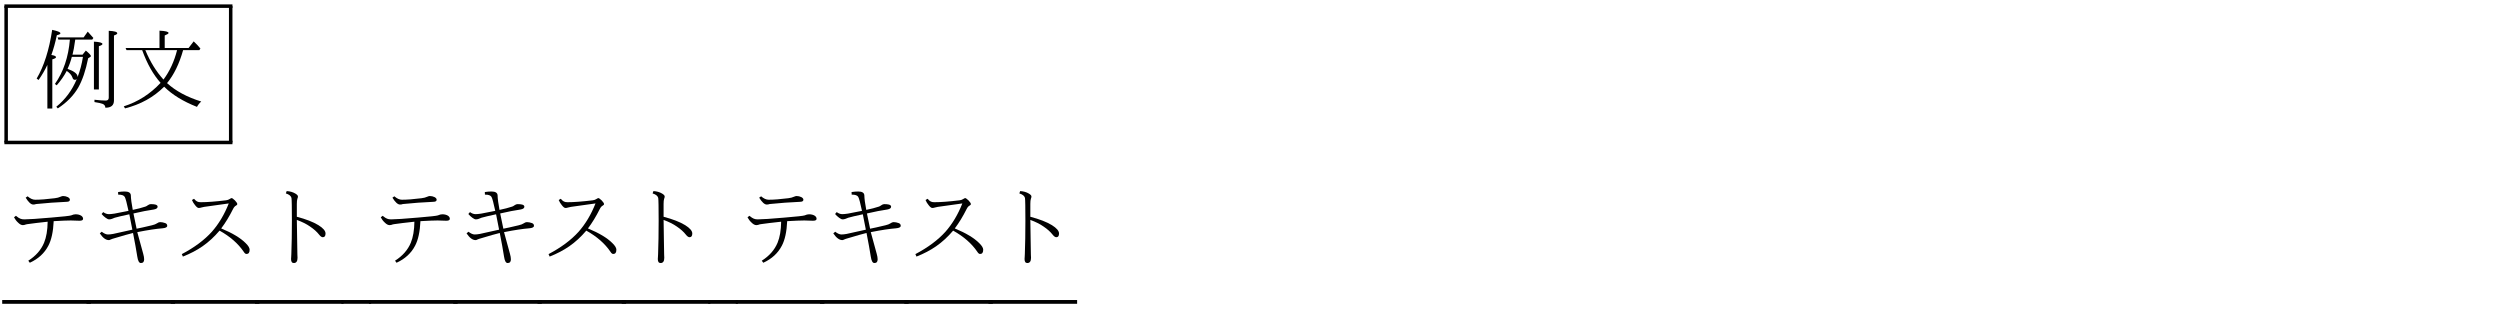 <?xml version="1.0" encoding="UTF-8" standalone="no"?>
<svg
   xmlns:dc="http://purl.org/dc/elements/1.1/"
   xmlns:cc="http://creativecommons.org/ns#"
   xmlns:rdf="http://www.w3.org/1999/02/22-rdf-syntax-ns#"
   xmlns:svg="http://www.w3.org/2000/svg"
   xmlns="http://www.w3.org/2000/svg"
   xmlns:xlink="http://www.w3.org/1999/xlink"
   xmlns:sodipodi="http://sodipodi.sourceforge.net/DTD/sodipodi-0.dtd"
   xmlns:inkscape="http://www.inkscape.org/namespaces/inkscape"
   width="284.46pt"
   height="37.05pt"
   viewBox="0 0 284.46 37.05"
   version="1.2"
   id="svg118"
   sodipodi:docname="udline_2.svg"
   inkscape:version="0.92.0 r15299">
  <sodipodi:namedview
     pagecolor="#ffffff"
     bordercolor="#666666"
     borderopacity="1"
     objecttolerance="10"
     gridtolerance="10"
     guidetolerance="10"
     inkscape:pageopacity="0"
     inkscape:pageshadow="2"
     inkscape:window-width="656"
     inkscape:window-height="480"
     id="namedview120"
     showgrid="false"
     inkscape:zoom="1.3209239"
     inkscape:cx="189.63999"
     inkscape:cy="24.699999"
     inkscape:window-x="0"
     inkscape:window-y="0"
     inkscape:window-maximized="0"
     inkscape:current-layer="svg118" />
  <defs
     id="defs25">
    <g
       id="g23">
      <symbol
         overflow="visible"
         id="glyph0-0">
        <path
           style="stroke:none;"
           d="M 9 1 L 1 1 L 1 -8.594 L 9 -8.594 Z M 8.156 -8.078 L 1.859 -8.078 L 5.016 -4.203 Z M 8.484 0.078 L 8.484 -7.656 L 5.344 -3.797 Z M 4.672 -3.797 L 1.516 -7.688 L 1.516 0.094 Z M 8.141 0.484 L 5.016 -3.375 L 1.875 0.484 Z M 8.141 0.484 "
           id="path2" />
      </symbol>
      <symbol
         overflow="visible"
         id="glyph0-1">
        <path
           style="stroke:none;"
           d="M 4.844 -2.625 C 4.789 -2.57 4.719 -2.547 4.625 -2.547 C 4.488 -2.547 4.395 -2.641 4.344 -2.828 C 4.258 -3.078 4.047 -3.32 3.703 -3.562 C 3.41 -3 3.031 -2.453 2.562 -1.922 L 2.359 -2.078 C 3.328 -3.453 3.895 -5.133 4.062 -7.125 L 2.75 -7.125 L 2.672 -7.375 L 5.625 -7.375 L 6.094 -8.031 C 6.289 -7.82 6.504 -7.582 6.734 -7.312 L 6.609 -7.125 L 4.672 -7.125 C 4.555 -6.301 4.457 -5.75 4.375 -5.469 C 4.375 -5.457 4.367 -5.445 4.359 -5.438 C 4.359 -5.426 4.359 -5.414 4.359 -5.406 L 5.5 -5.406 L 5.875 -5.875 C 6.258 -5.562 6.453 -5.352 6.453 -5.25 C 6.453 -5.207 6.414 -5.164 6.344 -5.125 L 6.141 -5 C 5.867 -3.625 5.492 -2.516 5.016 -1.672 C 4.484 -0.754 3.707 0.035 2.688 0.703 L 2.516 0.516 C 3.535 -0.305 4.312 -1.352 4.844 -2.625 Z M 4.938 -2.859 C 5.219 -3.586 5.422 -4.352 5.547 -5.156 L 4.281 -5.156 C 4.156 -4.664 3.992 -4.211 3.797 -3.797 C 4.555 -3.523 4.938 -3.223 4.938 -2.891 Z M 1.953 -5.375 C 2.305 -5.32 2.484 -5.238 2.484 -5.125 C 2.484 -5.039 2.344 -4.957 2.062 -4.875 L 2.062 0.719 L 1.5 0.719 L 1.5 -4.25 C 1.227 -3.664 0.895 -3.094 0.5 -2.531 L 0.281 -2.688 C 1.113 -4.094 1.703 -5.941 2.047 -8.234 C 2.672 -8.098 2.984 -7.969 2.984 -7.844 C 2.984 -7.758 2.848 -7.688 2.578 -7.625 C 2.398 -6.77 2.191 -6.02 1.953 -5.375 Z M 6.797 -1.453 L 6.797 -6.891 C 7.441 -6.859 7.766 -6.77 7.766 -6.625 C 7.766 -6.539 7.629 -6.457 7.359 -6.375 L 7.359 -1.453 Z M 6.859 -0.281 C 7.391 -0.219 7.816 -0.188 8.141 -0.188 C 8.367 -0.188 8.484 -0.297 8.484 -0.516 L 8.484 -8.125 C 9.129 -8.094 9.453 -8 9.453 -7.844 C 9.453 -7.758 9.328 -7.676 9.078 -7.594 L 9.078 -0.203 C 9.078 0.359 8.75 0.633 8.094 0.625 C 8.094 0.414 7.988 0.27 7.781 0.188 C 7.633 0.125 7.328 0.055 6.859 -0.016 Z M 6.859 -0.281 "
           id="path5" />
      </symbol>
      <symbol
         overflow="visible"
         id="glyph0-2">
        <path
           style="stroke:none;"
           d="M 2.703 -5.922 L 0.922 -5.922 L 0.812 -6.172 L 4.672 -6.172 L 4.672 -8.141 C 5.359 -8.109 5.703 -8.02 5.703 -7.875 C 5.703 -7.801 5.555 -7.707 5.266 -7.594 L 5.266 -6.172 L 7.984 -6.172 L 8.562 -6.922 C 8.844 -6.66 9.098 -6.391 9.328 -6.109 L 9.203 -5.922 L 7.359 -5.922 C 6.922 -4.367 6.312 -3.117 5.531 -2.172 C 6.52 -1.273 7.816 -0.578 9.422 -0.078 C 9.211 0.109 9.051 0.312 8.938 0.531 C 7.352 -0.094 6.109 -0.859 5.203 -1.766 C 4.004 -0.566 2.52 0.254 0.75 0.703 L 0.609 0.469 C 2.211 -0.039 3.609 -0.93 4.797 -2.203 C 3.953 -3.148 3.254 -4.391 2.703 -5.922 Z M 3.062 -5.922 C 3.613 -4.598 4.301 -3.484 5.125 -2.578 C 5.832 -3.523 6.348 -4.641 6.672 -5.922 Z M 3.062 -5.922 "
           id="path8" />
      </symbol>
      <symbol
         overflow="visible"
         id="glyph0-3">
        <path
           style="stroke:none;"
           d="M 5.609 -4.406 C 5.555 -3.207 5.352 -2.273 5 -1.609 C 4.562 -0.766 3.859 -0.117 2.891 0.328 L 2.719 0.094 C 3.57 -0.445 4.172 -1.129 4.516 -1.953 C 4.773 -2.578 4.91 -3.375 4.922 -4.344 C 3.941 -4.238 3.164 -4.145 2.594 -4.062 C 2.469 -4.039 2.375 -4.016 2.312 -3.984 C 2.207 -3.961 2.141 -3.953 2.109 -3.953 C 1.93 -3.953 1.742 -4.051 1.547 -4.25 C 1.367 -4.414 1.219 -4.613 1.094 -4.844 L 1.312 -5.016 C 1.531 -4.836 1.695 -4.727 1.812 -4.688 C 1.938 -4.633 2.086 -4.609 2.266 -4.609 C 2.754 -4.609 3.77 -4.676 5.312 -4.812 C 6.688 -4.926 7.445 -5.008 7.594 -5.062 C 7.781 -5.145 7.945 -5.188 8.094 -5.188 C 8.352 -5.188 8.566 -5.133 8.734 -5.031 C 8.879 -4.938 8.953 -4.816 8.953 -4.672 C 8.953 -4.523 8.816 -4.453 8.547 -4.453 L 7.562 -4.484 C 7.164 -4.484 6.516 -4.457 5.609 -4.406 Z M 2.641 -7.234 C 2.941 -6.973 3.227 -6.844 3.5 -6.844 C 4.07 -6.844 4.816 -6.898 5.734 -7.016 C 5.992 -7.047 6.211 -7.102 6.391 -7.188 C 6.504 -7.238 6.598 -7.266 6.672 -7.266 C 6.867 -7.266 7.051 -7.223 7.219 -7.141 C 7.375 -7.055 7.453 -6.957 7.453 -6.844 C 7.453 -6.695 7.336 -6.617 7.109 -6.609 C 5.91 -6.555 4.766 -6.473 3.672 -6.359 C 3.641 -6.359 3.602 -6.352 3.562 -6.344 C 3.508 -6.332 3.477 -6.32 3.469 -6.312 C 3.383 -6.301 3.32 -6.297 3.281 -6.297 C 3.031 -6.297 2.742 -6.555 2.422 -7.078 Z M 2.641 -7.234 "
           id="path11" />
      </symbol>
      <symbol
         overflow="visible"
         id="glyph0-4">
        <path
           style="stroke:none;"
           d="M 4.531 -5.578 C 4.344 -6.461 4.203 -6.988 4.109 -7.156 C 4.004 -7.344 3.754 -7.43 3.359 -7.422 L 3.344 -7.719 C 3.613 -7.758 3.863 -7.781 4.094 -7.781 C 4.539 -7.781 4.773 -7.641 4.797 -7.359 C 4.805 -6.961 4.879 -6.406 5.016 -5.688 C 5.566 -5.801 6.047 -5.926 6.453 -6.062 C 6.523 -6.082 6.617 -6.133 6.734 -6.219 C 6.848 -6.301 6.957 -6.344 7.062 -6.344 C 7.281 -6.344 7.453 -6.328 7.578 -6.297 C 7.754 -6.254 7.844 -6.172 7.844 -6.047 C 7.844 -5.891 7.703 -5.785 7.422 -5.734 C 6.766 -5.641 5.988 -5.488 5.094 -5.281 C 5.195 -4.738 5.316 -4.16 5.453 -3.547 C 5.785 -3.609 6.367 -3.738 7.203 -3.938 C 7.461 -4 7.648 -4.07 7.766 -4.156 C 7.898 -4.25 8.02 -4.297 8.125 -4.297 C 8.312 -4.297 8.504 -4.258 8.703 -4.188 C 8.859 -4.133 8.938 -4.031 8.938 -3.875 C 8.938 -3.719 8.758 -3.625 8.406 -3.594 C 7.688 -3.539 6.727 -3.395 5.531 -3.156 C 5.852 -1.945 6.078 -1.129 6.203 -0.703 C 6.273 -0.453 6.312 -0.238 6.312 -0.062 C 6.312 0.219 6.188 0.359 5.938 0.359 C 5.738 0.359 5.602 0.113 5.531 -0.375 C 5.426 -1.051 5.266 -1.945 5.047 -3.062 C 4.68 -2.977 3.895 -2.754 2.688 -2.391 C 2.582 -2.348 2.504 -2.316 2.453 -2.297 C 2.41 -2.266 2.359 -2.25 2.297 -2.25 C 1.953 -2.25 1.609 -2.504 1.266 -3.016 L 1.484 -3.203 C 1.754 -2.992 1.988 -2.891 2.188 -2.891 C 2.352 -2.891 2.551 -2.91 2.781 -2.953 C 3.445 -3.098 4.176 -3.258 4.969 -3.438 C 4.844 -4.113 4.727 -4.695 4.625 -5.188 C 3.844 -5.02 3.289 -4.891 2.969 -4.797 C 2.789 -4.734 2.688 -4.691 2.656 -4.672 C 2.539 -4.629 2.43 -4.609 2.328 -4.609 C 2.223 -4.609 2.086 -4.672 1.922 -4.797 C 1.766 -4.91 1.613 -5.051 1.469 -5.219 L 1.656 -5.438 C 1.863 -5.281 2.078 -5.203 2.297 -5.203 C 2.441 -5.203 2.656 -5.223 2.938 -5.266 C 3.445 -5.359 3.977 -5.461 4.531 -5.578 Z M 4.531 -5.578 "
           id="path14" />
      </symbol>
      <symbol
         overflow="visible"
         id="glyph0-5">
        <path
           style="stroke:none;"
           d="M 5.5 -3.578 C 6.781 -3.047 7.707 -2.488 8.281 -1.906 C 8.582 -1.613 8.734 -1.363 8.734 -1.156 C 8.734 -0.832 8.613 -0.672 8.375 -0.672 C 8.27 -0.672 8.164 -0.754 8.062 -0.922 C 7.426 -1.859 6.508 -2.66 5.312 -3.328 C 4.707 -2.617 4.062 -2.023 3.375 -1.547 C 2.727 -1.098 1.984 -0.707 1.141 -0.375 L 1.016 -0.656 C 2.441 -1.406 3.582 -2.254 4.438 -3.203 C 5.227 -4.098 5.867 -5.172 6.359 -6.422 C 5.129 -6.254 4.195 -6.125 3.562 -6.031 C 3.395 -6 3.281 -5.973 3.219 -5.953 C 3.133 -5.922 3.039 -5.906 2.938 -5.906 C 2.832 -5.906 2.695 -6.008 2.531 -6.219 C 2.375 -6.406 2.254 -6.602 2.172 -6.812 L 2.406 -6.953 C 2.551 -6.785 2.672 -6.68 2.766 -6.641 C 2.867 -6.586 3.004 -6.562 3.172 -6.562 C 3.891 -6.562 4.852 -6.633 6.062 -6.781 C 6.219 -6.801 6.359 -6.852 6.484 -6.938 C 6.578 -7 6.645 -7.031 6.688 -7.031 C 6.75 -7.031 6.875 -6.941 7.062 -6.766 C 7.238 -6.578 7.328 -6.441 7.328 -6.359 C 7.328 -6.285 7.285 -6.227 7.203 -6.188 C 7.066 -6.125 6.945 -5.988 6.844 -5.781 C 6.426 -4.945 5.977 -4.211 5.5 -3.578 Z M 5.5 -3.578 "
           id="path17" />
      </symbol>
      <symbol
         overflow="visible"
         id="glyph0-6">
        <path
           style="stroke:none;"
           d="M 4.516 -4.906 C 5.555 -4.633 6.375 -4.316 6.969 -3.953 C 7.508 -3.617 7.781 -3.301 7.781 -3 C 7.781 -2.719 7.676 -2.578 7.469 -2.578 C 7.344 -2.578 7.203 -2.676 7.047 -2.875 C 6.797 -3.195 6.453 -3.504 6.016 -3.797 C 5.617 -4.078 5.117 -4.328 4.516 -4.547 C 4.516 -4.023 4.523 -3.348 4.547 -2.516 C 4.566 -1.641 4.578 -1.008 4.578 -0.625 L 4.594 -0.234 C 4.594 0.16 4.453 0.359 4.172 0.359 C 3.961 0.359 3.859 0.207 3.859 -0.094 C 3.859 -0.125 3.863 -0.211 3.875 -0.359 C 3.883 -0.492 3.891 -0.598 3.891 -0.672 C 3.93 -1.754 3.953 -3.016 3.953 -4.453 C 3.953 -5.973 3.938 -6.836 3.906 -7.047 C 3.852 -7.273 3.641 -7.445 3.266 -7.562 L 3.359 -7.828 C 3.742 -7.805 4.07 -7.711 4.344 -7.547 C 4.539 -7.43 4.641 -7.32 4.641 -7.219 C 4.641 -7.125 4.617 -7.035 4.578 -6.953 C 4.535 -6.828 4.516 -6.629 4.516 -6.359 Z M 4.516 -4.906 "
           id="path20" />
      </symbol>
    </g>
  </defs>
  <g
     id="surface69">
    <g
       style="fill:rgb(0%,0%,0%);fill-opacity:1;"
       id="g31">
      <use
         xlink:href="#glyph0-1"
         x="3.89"
         y="11.63"
         id="use27" />
      <use
         xlink:href="#glyph0-2"
         x="13.476"
         y="11.63"
         id="use29" />
    </g>
    <path
       style="fill:none;stroke-width:0.398;stroke-linecap:butt;stroke-linejoin:miter;stroke:rgb(0%,0%,0%);stroke-opacity:1;stroke-miterlimit:10;"
       d="M -71.5 71.301 L -45.551 71.301 "
       transform="matrix(1,0,0,-1,72,72)"
       id="path33" />
    <path
       style="fill:none;stroke-width:0.398;stroke-linecap:butt;stroke-linejoin:miter;stroke:rgb(0%,0%,0%);stroke-opacity:1;stroke-miterlimit:10;"
       d="M -71.301 55.789 L -71.301 71.301 "
       transform="matrix(1,0,0,-1,72,72)"
       id="path35" />
    <path
       style="fill:none;stroke-width:0.398;stroke-linecap:butt;stroke-linejoin:miter;stroke:rgb(0%,0%,0%);stroke-opacity:1;stroke-miterlimit:10;"
       d="M -45.75 55.789 L -45.75 71.301 "
       transform="matrix(1,0,0,-1,72,72)"
       id="path37" />
    <path
       style="fill:none;stroke-width:0.398;stroke-linecap:butt;stroke-linejoin:miter;stroke:rgb(0%,0%,0%);stroke-opacity:1;stroke-miterlimit:10;"
       d="M -71.5 55.789 L -45.551 55.789 "
       transform="matrix(1,0,0,-1,72,72)"
       id="path39" />
    <g
       style="fill:rgb(0%,0%,0%);fill-opacity:1;"
       id="g43">
      <use
         xlink:href="#glyph0-3"
         x="0.5"
         y="29.57"
         id="use41" />
    </g>
    <path
       style="fill:none;stroke-width:0.429;stroke-linecap:butt;stroke-linejoin:miter;stroke:rgb(0%,0%,0%);stroke-opacity:1;stroke-miterlimit:10;"
       d="M -71.75 37.648 L -61.66 37.648 "
       transform="matrix(1,0,0,-1,72,72)"
       id="path45" />
    <g
       style="fill:rgb(0%,0%,0%);fill-opacity:1;"
       id="g49">
      <use
         xlink:href="#glyph0-4"
         x="10.09"
         y="29.57"
         id="use47" />
    </g>
    <path
       style="fill:none;stroke-width:0.429;stroke-linecap:butt;stroke-linejoin:miter;stroke:rgb(0%,0%,0%);stroke-opacity:1;stroke-miterlimit:10;"
       d="M -62.16 37.648 L -52.078 37.648 "
       transform="matrix(1,0,0,-1,72,72)"
       id="path51" />
    <g
       style="fill:rgb(0%,0%,0%);fill-opacity:1;"
       id="g55">
      <use
         xlink:href="#glyph0-5"
         x="19.67"
         y="29.57"
         id="use53" />
    </g>
    <path
       style="fill:none;stroke-width:0.429;stroke-linecap:butt;stroke-linejoin:miter;stroke:rgb(0%,0%,0%);stroke-opacity:1;stroke-miterlimit:10;"
       d="M -52.578 37.648 L -42.488 37.648 "
       transform="matrix(1,0,0,-1,72,72)"
       id="path57" />
    <g
       style="fill:rgb(0%,0%,0%);fill-opacity:1;"
       id="g61">
      <use
         xlink:href="#glyph0-6"
         x="29.26"
         y="29.57"
         id="use59" />
    </g>
    <path
       style="fill:none;stroke-width:0.429;stroke-linecap:butt;stroke-linejoin:miter;stroke:rgb(0%,0%,0%);stroke-opacity:1;stroke-miterlimit:10;"
       d="M -42.988 37.648 L -32.91 37.648 "
       transform="matrix(1,0,0,-1,72,72)"
       id="path63" />
    <path
       style="fill:none;stroke-width:0.429;stroke-linecap:butt;stroke-linejoin:miter;stroke:rgb(0%,0%,0%);stroke-opacity:1;stroke-miterlimit:10;"
       d="M -33.16 37.648 L -29.77 37.648 "
       transform="matrix(1,0,0,-1,72,72)"
       id="path65" />
    <g
       style="fill:rgb(0%,0%,0%);fill-opacity:1;"
       id="g69">
      <use
         xlink:href="#glyph0-3"
         x="42.23"
         y="29.57"
         id="use67" />
    </g>
    <path
       style="fill:none;stroke-width:0.429;stroke-linecap:butt;stroke-linejoin:miter;stroke:rgb(0%,0%,0%);stroke-opacity:1;stroke-miterlimit:10;"
       d="M -30.02 37.648 L -19.93 37.648 "
       transform="matrix(1,0,0,-1,72,72)"
       id="path71" />
    <g
       style="fill:rgb(0%,0%,0%);fill-opacity:1;"
       id="g75">
      <use
         xlink:href="#glyph0-4"
         x="51.82"
         y="29.57"
         id="use73" />
    </g>
    <path
       style="fill:none;stroke-width:0.429;stroke-linecap:butt;stroke-linejoin:miter;stroke:rgb(0%,0%,0%);stroke-opacity:1;stroke-miterlimit:10;"
       d="M -20.43 37.648 L -10.352 37.648 "
       transform="matrix(1,0,0,-1,72,72)"
       id="path77" />
    <g
       style="fill:rgb(0%,0%,0%);fill-opacity:1;"
       id="g81">
      <use
         xlink:href="#glyph0-5"
         x="61.4"
         y="29.57"
         id="use79" />
    </g>
    <path
       style="fill:none;stroke-width:0.429;stroke-linecap:butt;stroke-linejoin:miter;stroke:rgb(0%,0%,0%);stroke-opacity:1;stroke-miterlimit:10;"
       d="M -10.84 37.648 L -0.762 37.648 "
       transform="matrix(1,0,0,-1,72,72)"
       id="path83" />
    <g
       style="fill:rgb(0%,0%,0%);fill-opacity:1;"
       id="g87">
      <use
         xlink:href="#glyph0-6"
         x="70.99"
         y="29.57"
         id="use85" />
    </g>
    <path
       style="fill:none;stroke-width:0.429;stroke-linecap:butt;stroke-linejoin:miter;stroke:rgb(0%,0%,0%);stroke-opacity:1;stroke-miterlimit:10;"
       d="M -1.262 37.648 L 8.828 37.648 "
       transform="matrix(1,0,0,-1,72,72)"
       id="path89" />
    <path
       style="fill:none;stroke-width:0.429;stroke-linecap:butt;stroke-linejoin:miter;stroke:rgb(0%,0%,0%);stroke-opacity:1;stroke-miterlimit:10;"
       d="M 8.578 37.648 L 11.961 37.648 "
       transform="matrix(1,0,0,-1,72,72)"
       id="path91" />
    <g
       style="fill:rgb(0%,0%,0%);fill-opacity:1;"
       id="g95">
      <use
         xlink:href="#glyph0-3"
         x="83.96"
         y="29.57"
         id="use93" />
    </g>
    <path
       style="fill:none;stroke-width:0.429;stroke-linecap:butt;stroke-linejoin:miter;stroke:rgb(0%,0%,0%);stroke-opacity:1;stroke-miterlimit:10;"
       d="M 11.719 37.648 L 21.801 37.648 "
       transform="matrix(1,0,0,-1,72,72)"
       id="path97" />
    <g
       style="fill:rgb(0%,0%,0%);fill-opacity:1;"
       id="g101">
      <use
         xlink:href="#glyph0-4"
         x="93.55"
         y="29.57"
         id="use99" />
    </g>
    <path
       style="fill:none;stroke-width:0.429;stroke-linecap:butt;stroke-linejoin:miter;stroke:rgb(0%,0%,0%);stroke-opacity:1;stroke-miterlimit:10;"
       d="M 21.301 37.648 L 31.391 37.648 "
       transform="matrix(1,0,0,-1,72,72)"
       id="path103" />
    <g
       style="fill:rgb(0%,0%,0%);fill-opacity:1;"
       id="g107">
      <use
         xlink:href="#glyph0-5"
         x="103.14"
         y="29.57"
         id="use105" />
    </g>
    <path
       style="fill:none;stroke-width:0.429;stroke-linecap:butt;stroke-linejoin:miter;stroke:rgb(0%,0%,0%);stroke-opacity:1;stroke-miterlimit:10;"
       d="M 30.891 37.648 L 40.969 37.648 "
       transform="matrix(1,0,0,-1,72,72)"
       id="path109" />
    <g
       style="fill:rgb(0%,0%,0%);fill-opacity:1;"
       id="g113">
      <use
         xlink:href="#glyph0-6"
         x="112.72"
         y="29.57"
         id="use111" />
    </g>
    <path
       style="fill:none;stroke-width:0.429;stroke-linecap:butt;stroke-linejoin:miter;stroke:rgb(0%,0%,0%);stroke-opacity:1;stroke-miterlimit:10;"
       d="M 40.469 37.648 L 50.559 37.648 "
       transform="matrix(1,0,0,-1,72,72)"
       id="path115" />
  </g>
</svg>
